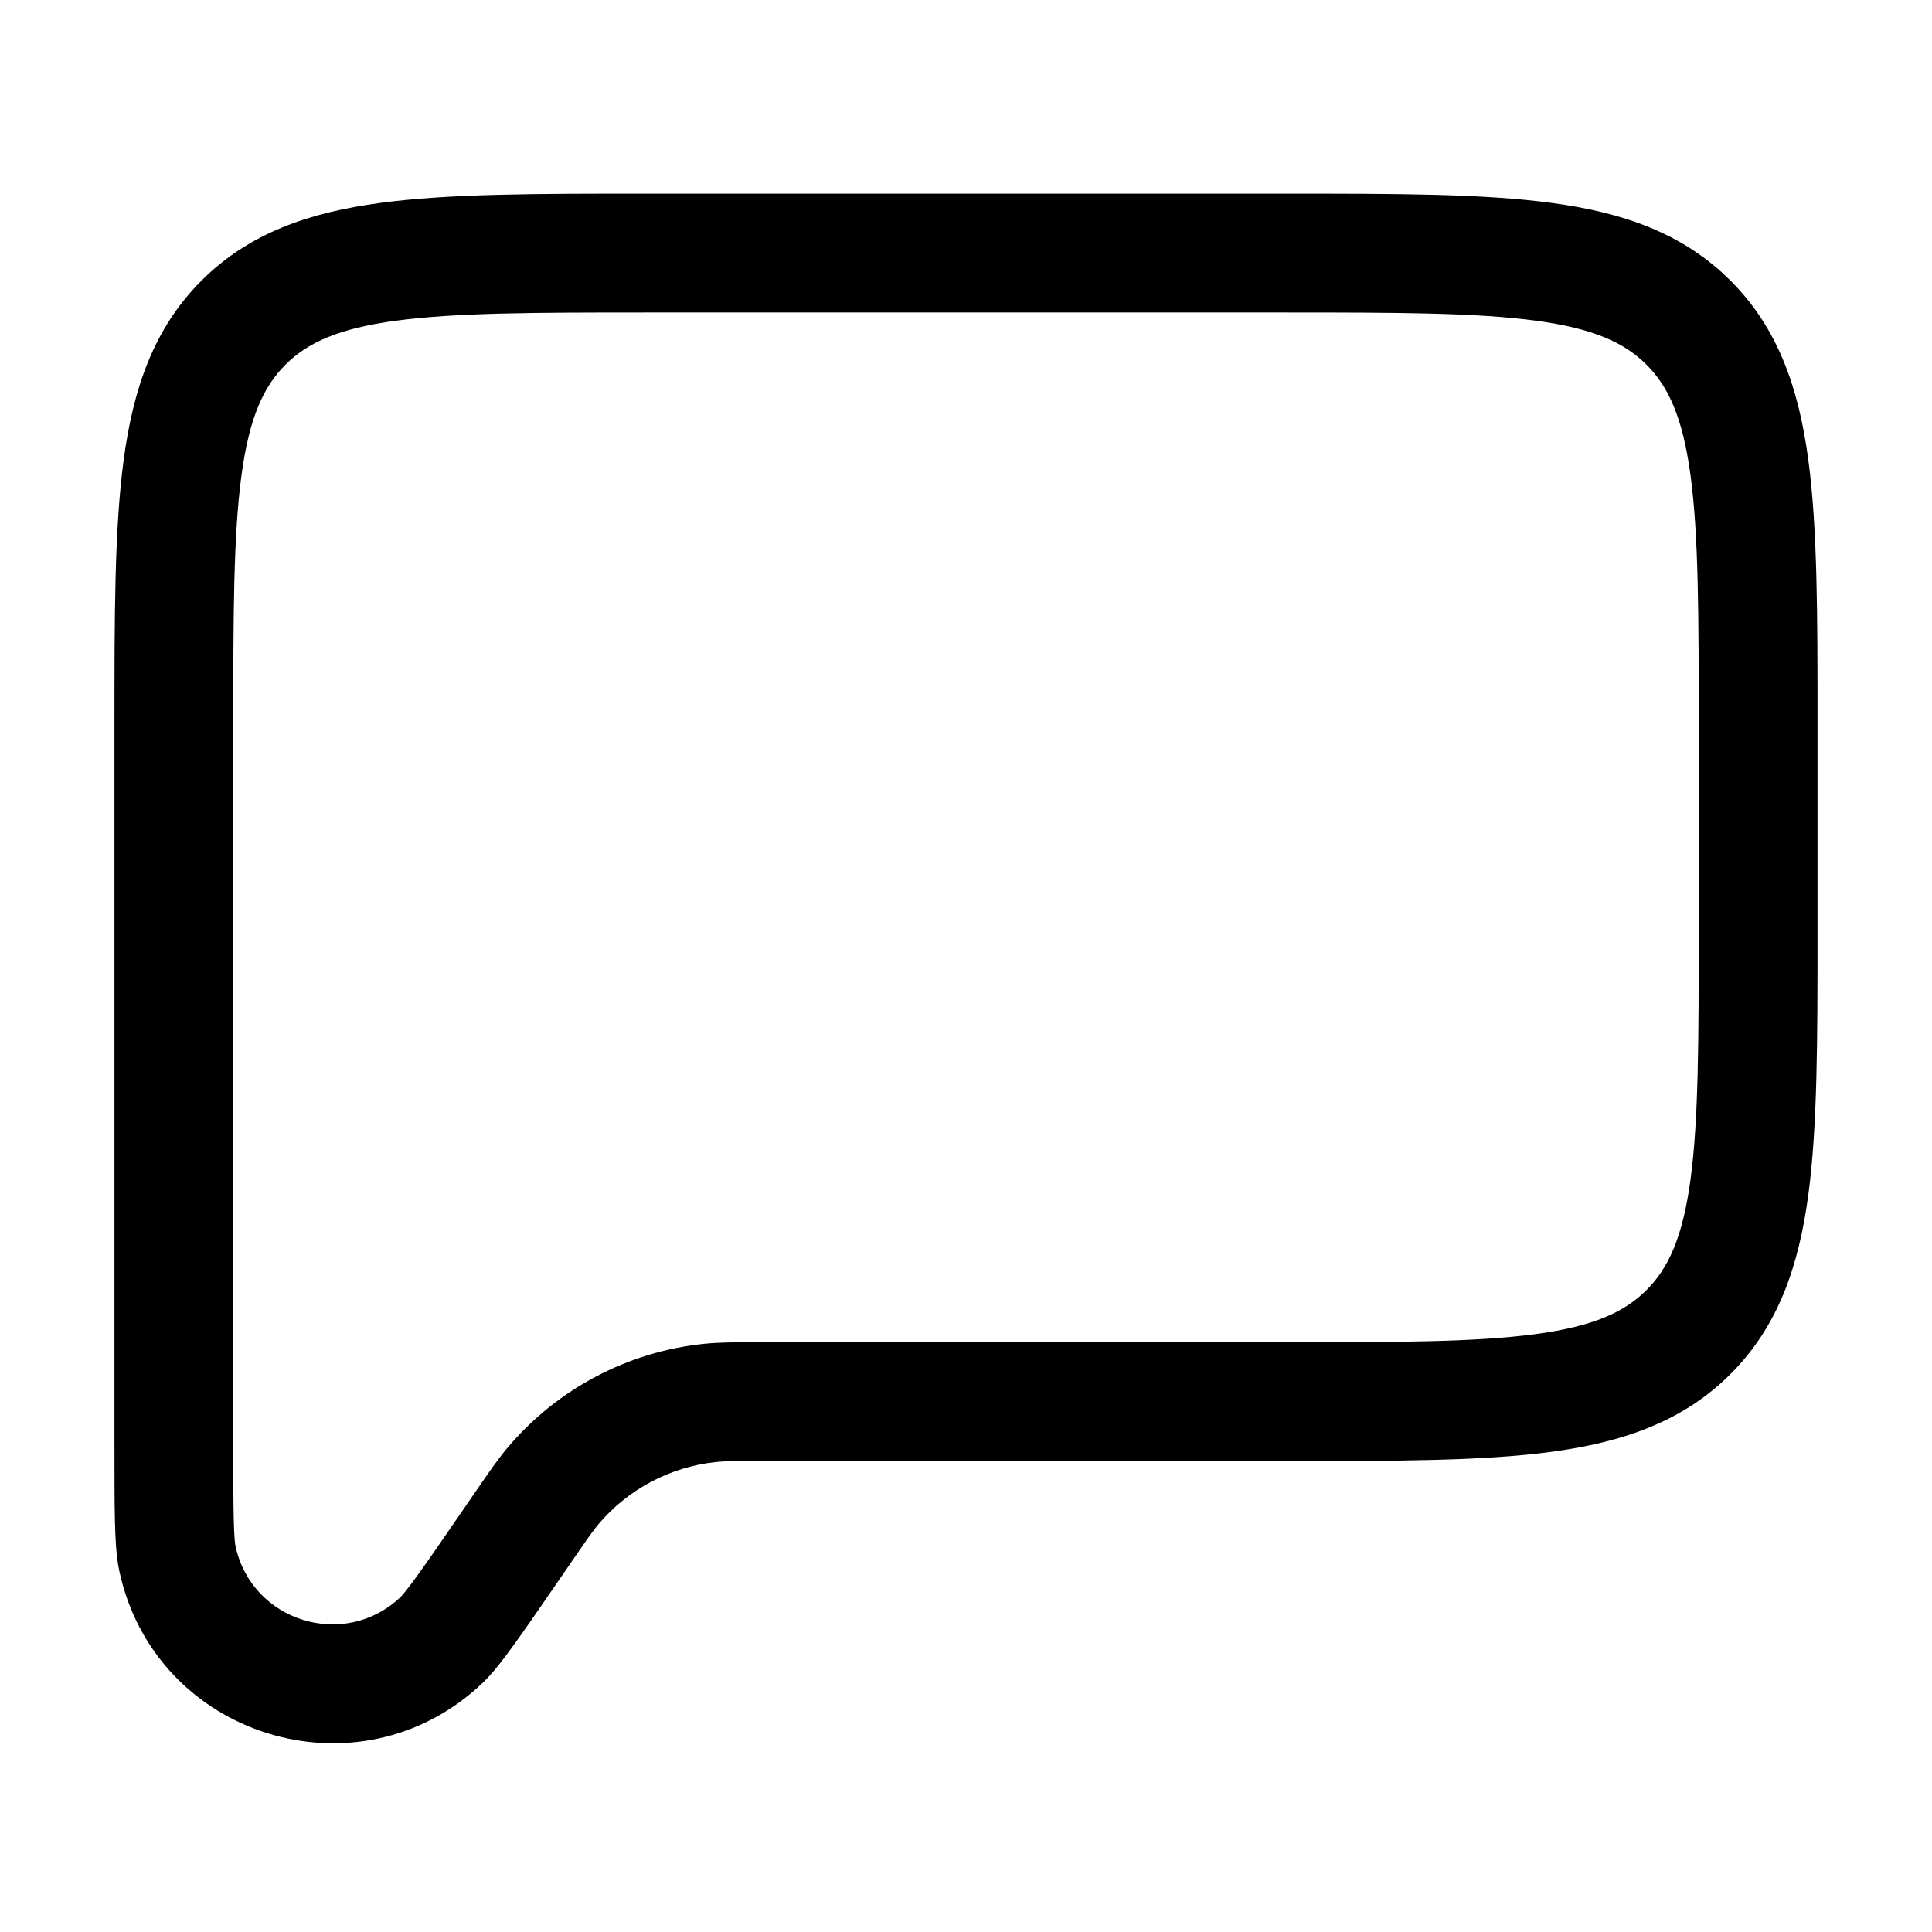 <?xml version="1.0" encoding="UTF-8"?>
<!-- Uploaded to: SVG Repo, www.svgrepo.com, Generator: SVG Repo Mixer Tools -->
<svg fill="#000000" width="800px" height="800px" version="1.1" viewBox="144 144 512 512" xmlns="http://www.w3.org/2000/svg">
 <path d="m314.88 195.32h170.24c28.707 0 51.848 0 70.047 2.449 18.895 2.539 34.801 7.973 47.441 20.609 12.633 12.637 18.066 28.543 20.609 47.441 2.445 18.199 2.445 41.336 2.445 70.047v54.785c0 28.707 0 51.848-2.445 70.047-2.543 18.895-7.977 34.805-20.609 47.441-12.641 12.633-28.547 18.07-47.441 20.609-18.199 2.445-41.34 2.445-70.047 2.445h-139.47c-7.137 0-9.59 0.02-11.801 0.246-12.117 1.242-23.289 7.117-31.176 16.398-1.441 1.695-2.848 3.707-6.891 9.586l-3.66 5.324c-4.93 7.172-8.789 12.789-11.816 16.977-2.867 3.973-5.699 7.699-8.5 10.352-32.727 31.07-86.844 14.262-96.215-29.879-0.801-3.777-1.023-8.449-1.137-13.348-0.121-5.168-0.121-11.98-0.121-20.684v-190.3c0-28.711 0-51.848 2.449-70.047 2.539-18.898 7.973-34.805 20.609-47.441 12.637-12.637 28.543-18.07 47.441-20.609 18.199-2.449 41.336-2.449 70.047-2.449zm-65.852 33.656c-15.406 2.07-23.562 5.859-29.371 11.668-5.809 5.809-9.598 13.965-11.668 29.371-2.133 15.855-2.168 36.871-2.168 67.004v188.93c0 8.973 0.004 15.422 0.113 20.184 0.113 5.066 0.348 6.996 0.461 7.531 4.258 20.066 28.855 27.703 43.734 13.582 0.395-0.375 1.68-1.836 4.644-5.945 2.789-3.859 6.441-9.176 11.523-16.566l3.992-5.805c3.418-4.973 5.773-8.402 8.387-11.477 13.148-15.469 31.766-25.262 51.961-27.332 4.016-0.414 8.176-0.41 14.211-0.41h139.12c30.133 0 51.148-0.035 67.008-2.164 15.402-2.07 23.559-5.859 29.367-11.668 5.812-5.812 9.598-13.969 11.672-29.371 2.129-15.859 2.164-36.875 2.164-67.004v-52.48c0-30.133-0.035-51.148-2.164-67.004-2.074-15.406-5.859-23.562-11.672-29.371-5.809-5.809-13.965-9.598-29.367-11.668-15.859-2.133-36.875-2.168-67.008-2.168h-167.93c-30.133 0-51.148 0.035-67.004 2.168z" fill-rule="evenodd"/>
</svg>